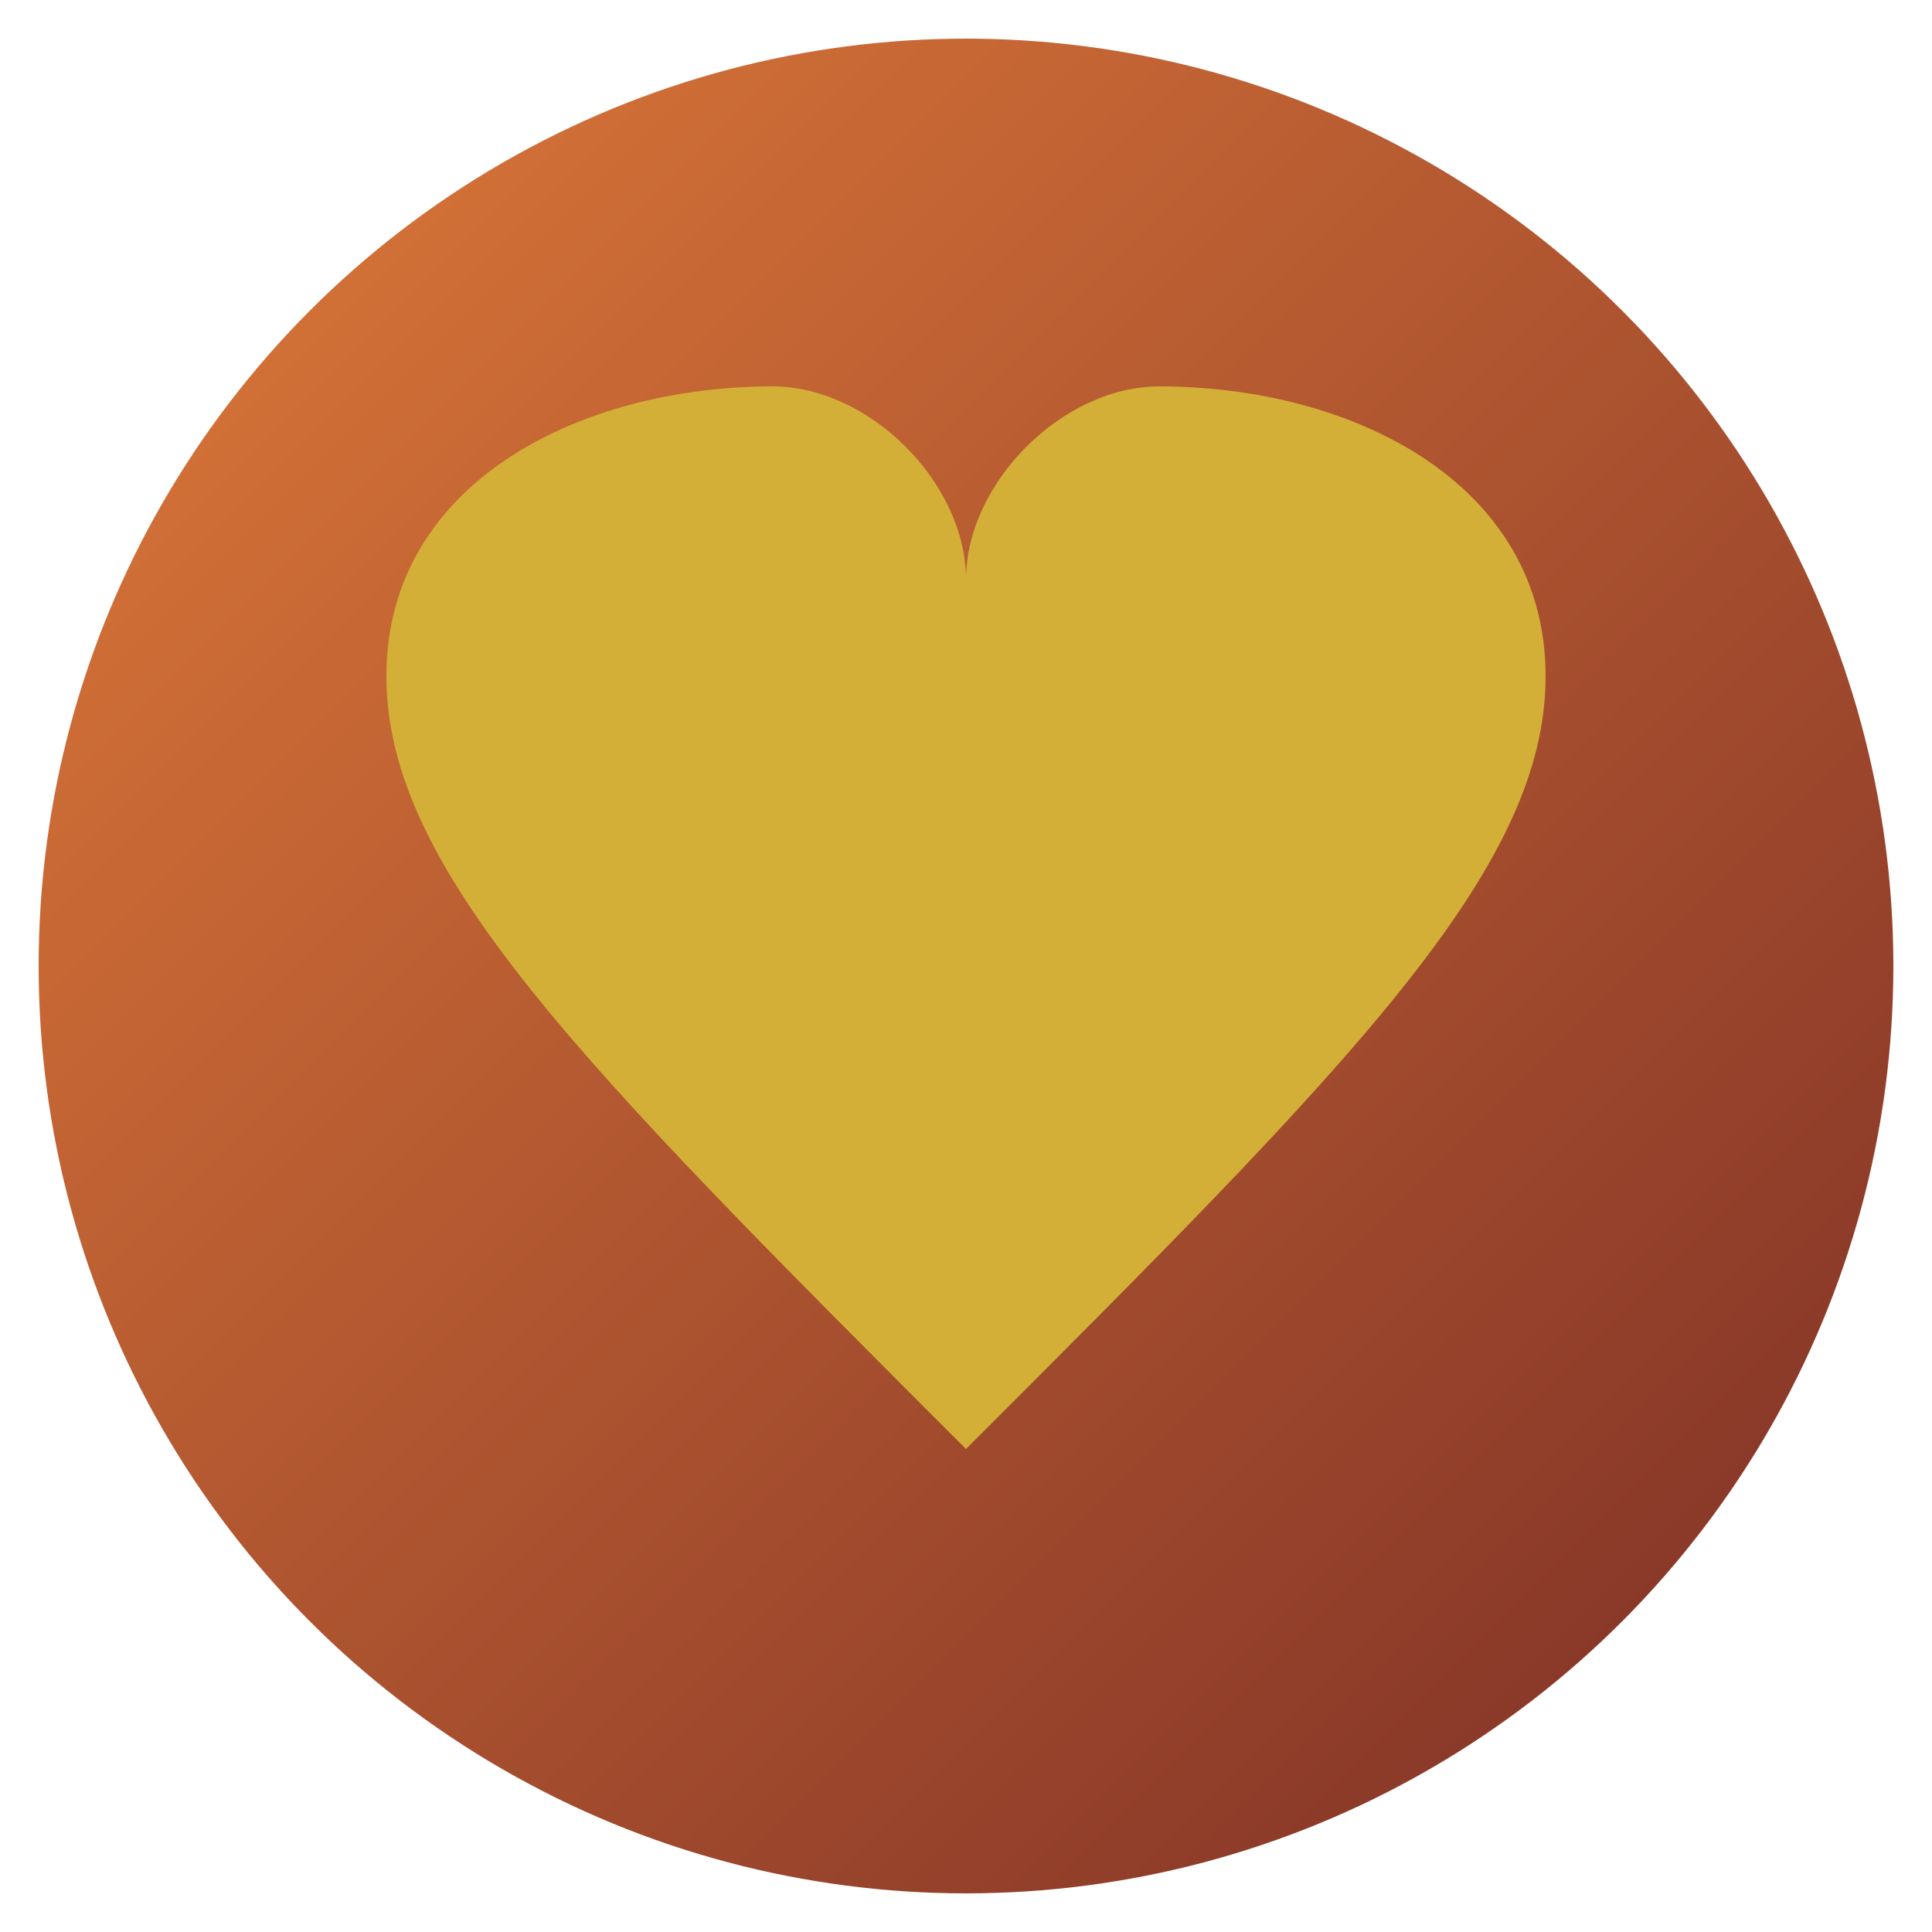 <svg xmlns="http://www.w3.org/2000/svg" viewBox="0 0 100 100">
  <defs>
    <linearGradient id="heartGrad" x1="0%" y1="0%" x2="100%" y2="100%">
      <stop offset="0%" style="stop-color:#E07B39"/>
      <stop offset="100%" style="stop-color:#7B2D26"/>
    </linearGradient>
  </defs>
  <circle cx="50" cy="50" r="48" fill="url(#heartGrad)"/>
  <path d="M50 75 C30 55 20 45 20 35 C20 25 30 20 40 20 C45 20 50 25 50 30 C50 25 55 20 60 20 C70 20 80 25 80 35 C80 45 70 55 50 75 Z" fill="#D4AF37"/>
</svg>

